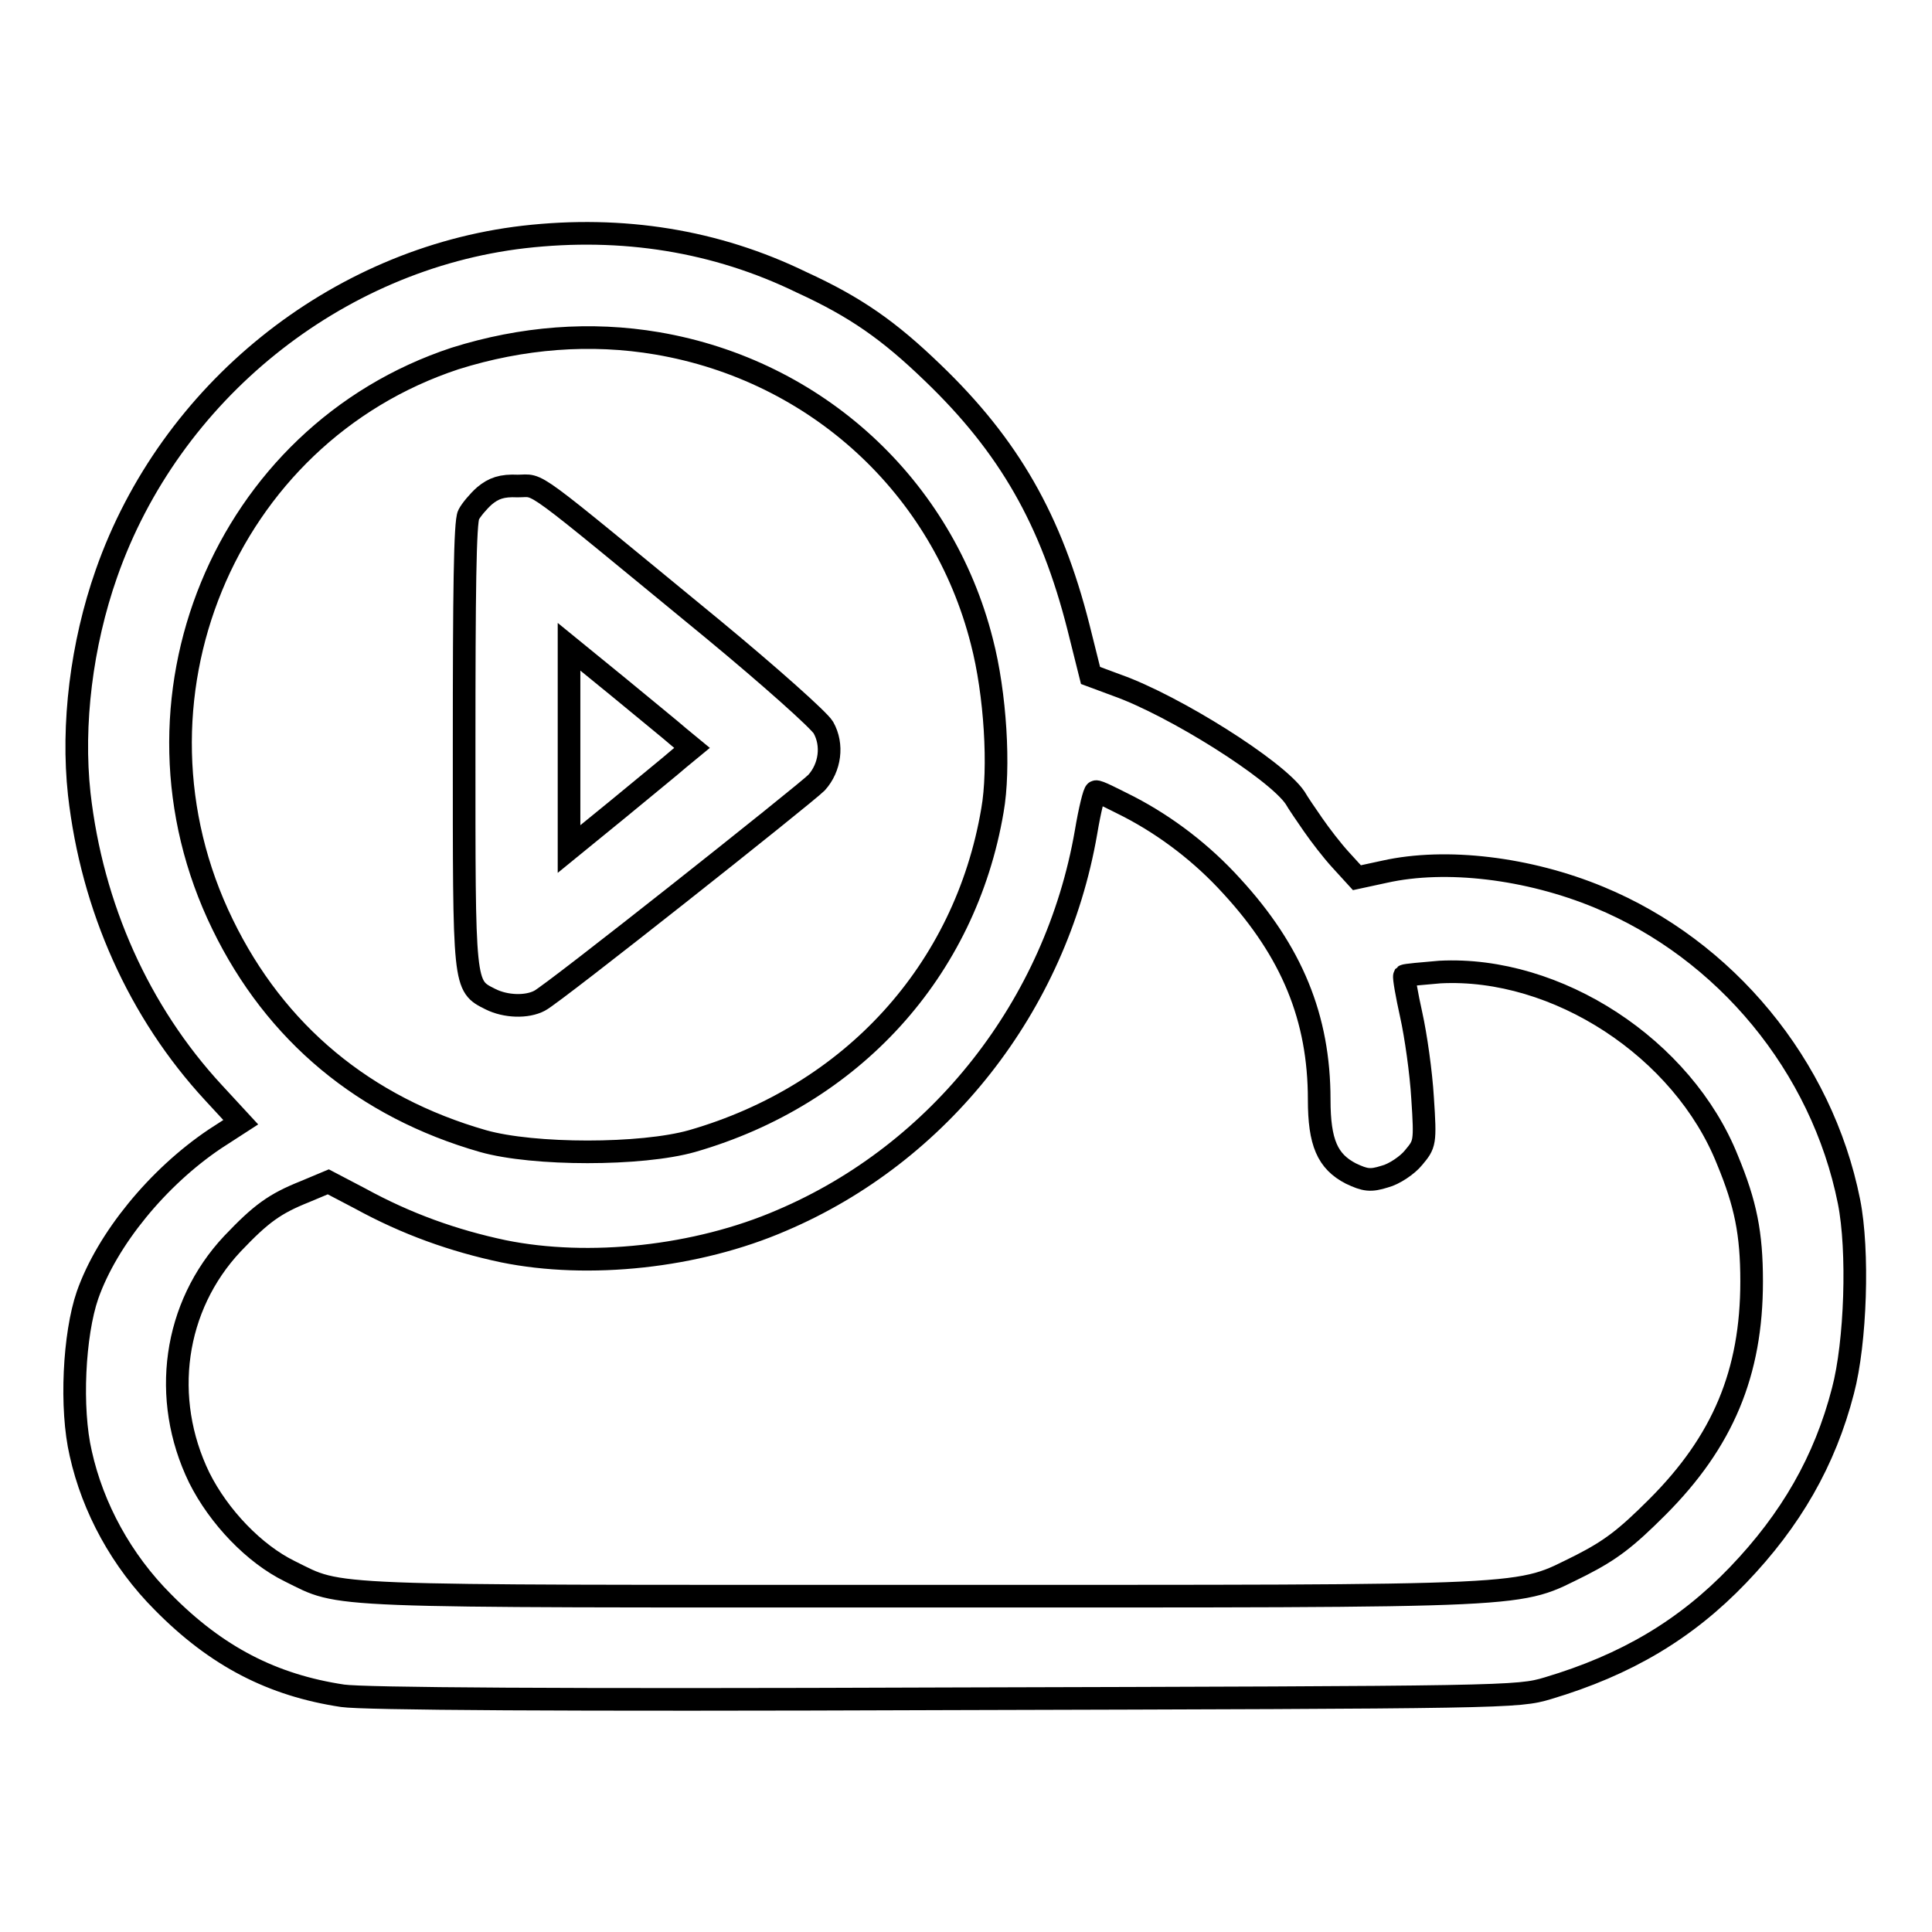 <?xml version="1.0" encoding="utf-8"?>
<!-- Svg Vector Icons : http://www.onlinewebfonts.com/icon -->
<!DOCTYPE svg PUBLIC "-//W3C//DTD SVG 1.1//EN" "http://www.w3.org/Graphics/SVG/1.1/DTD/svg11.dtd">
<svg version="1.1" xmlns="http://www.w3.org/2000/svg" xmlns:xlink="http://www.w3.org/1999/xlink" x="0px" y="0px" viewBox="0 0 256 256" enable-background="new 0 0 256 256" xml:space="preserve">
<g><g><g><path stroke-width="3" fill-opacity="0" stroke="#000000"  d="M69.4,31.4C44.5,34.3,22.5,52,14.1,76c-3.3,9.4-4.6,20-3.6,29.2c1.7,15,7.9,28.9,17.8,39.6l3.6,3.9l-3.4,2.2c-7.6,5.1-14.3,13.3-16.9,20.7c-1.8,5.2-2.3,15-0.9,21c1.6,7.2,5.4,14.2,10.9,19.7c7.1,7.2,14.5,11,23.8,12.4c2.7,0.4,28.4,0.6,79.8,0.4c74.7-0.2,75.9-0.2,79.9-1.4c10.4-3.1,18.3-7.8,25.2-15c7-7.3,11.5-15.1,13.9-24.4c1.7-6.4,2.1-18.6,0.8-25.1c-3.6-18-16.4-33.4-33.1-40.3c-9.4-3.9-20.3-5.2-28.4-3.4l-3.7,0.8l-2.1-2.3c-1.2-1.3-2.8-3.4-3.7-4.7c-0.9-1.3-2-2.9-2.4-3.6c-2.5-3.7-16-12.2-23.6-14.9l-3.5-1.3l-1.6-6.4c-3.6-14.2-9.2-24-19.3-33.7c-5.8-5.6-10.2-8.7-17.4-12C94.9,31.9,82.5,29.9,69.4,31.4z M87.1,45.5c21.1,3.6,37.8,19,43,39.5c1.8,6.9,2.4,16.8,1.4,22.4c-3.6,21.2-18.6,37.7-39.8,43.8c-6.7,1.9-21,1.9-27.7,0c-15.7-4.5-27.5-14.3-34.5-28.7c-14.4-29.5,0.2-64.9,30.8-75C69.2,44.7,78.3,44,87.1,45.5z M149.6,106.9c5,2.6,9.7,6.2,13.6,10.5c8,8.7,11.6,17.5,11.6,28.3c0,5.7,1.1,8.2,4.2,9.8c1.9,0.9,2.6,1,4.5,0.4c1.2-0.3,3-1.5,3.8-2.5c1.5-1.8,1.6-1.9,1.2-7.9c-0.2-3.4-0.9-8.3-1.5-11c-0.6-2.7-1-5-0.9-5.2c0.1-0.1,2.3-0.3,4.7-0.5c15.5-0.8,32.2,10.1,38.1,24.9c2.4,5.8,3.2,9.7,3.2,16.1c0,12.1-3.8,21.2-12.5,29.9c-4.2,4.2-6.2,5.7-10.1,7.7c-8.8,4.3-4.3,4.1-87.1,4.1c-80.9,0-76.9,0.2-84-3.3c-4.7-2.3-9.4-7.2-12-12.4c-5.1-10.5-3.4-22.7,4.4-31c3.8-4,5.6-5.3,9.6-6.9l3.1-1.3l4.2,2.2c6.2,3.4,12.4,5.6,19,7c11.3,2.3,25.6,0.8,36.9-4.1c20.9-8.9,36.3-28.4,40.3-51.4c0.5-3,1.1-5.4,1.3-5.4C145.5,104.8,147.4,105.8,149.6,106.9z"/><path stroke-width="3" fill-opacity="0" stroke="#000000"  d="M64.2,65.7c-0.8,0.7-1.8,1.9-2.1,2.5c-0.5,0.9-0.6,10.5-0.6,30.6c0,32.1-0.1,31.8,3.5,33.6c2,1,4.8,1.1,6.5,0.2c1.8-0.9,35.1-27.3,36.7-28.9c1.8-2,2.2-5,0.9-7.3c-0.6-1-7.1-6.8-14.6-13c-25.2-20.7-22.8-19-25.9-19C66.5,64.3,65.4,64.7,64.2,65.7z M90,97.7l1.7,1.4l-1.7,1.4c-0.9,0.8-4.6,3.8-8.1,6.7l-6.5,5.3V99.1V85.7l6.5,5.3C85.4,93.9,89.1,96.9,90,97.7z"/></g></g></g>
</svg>